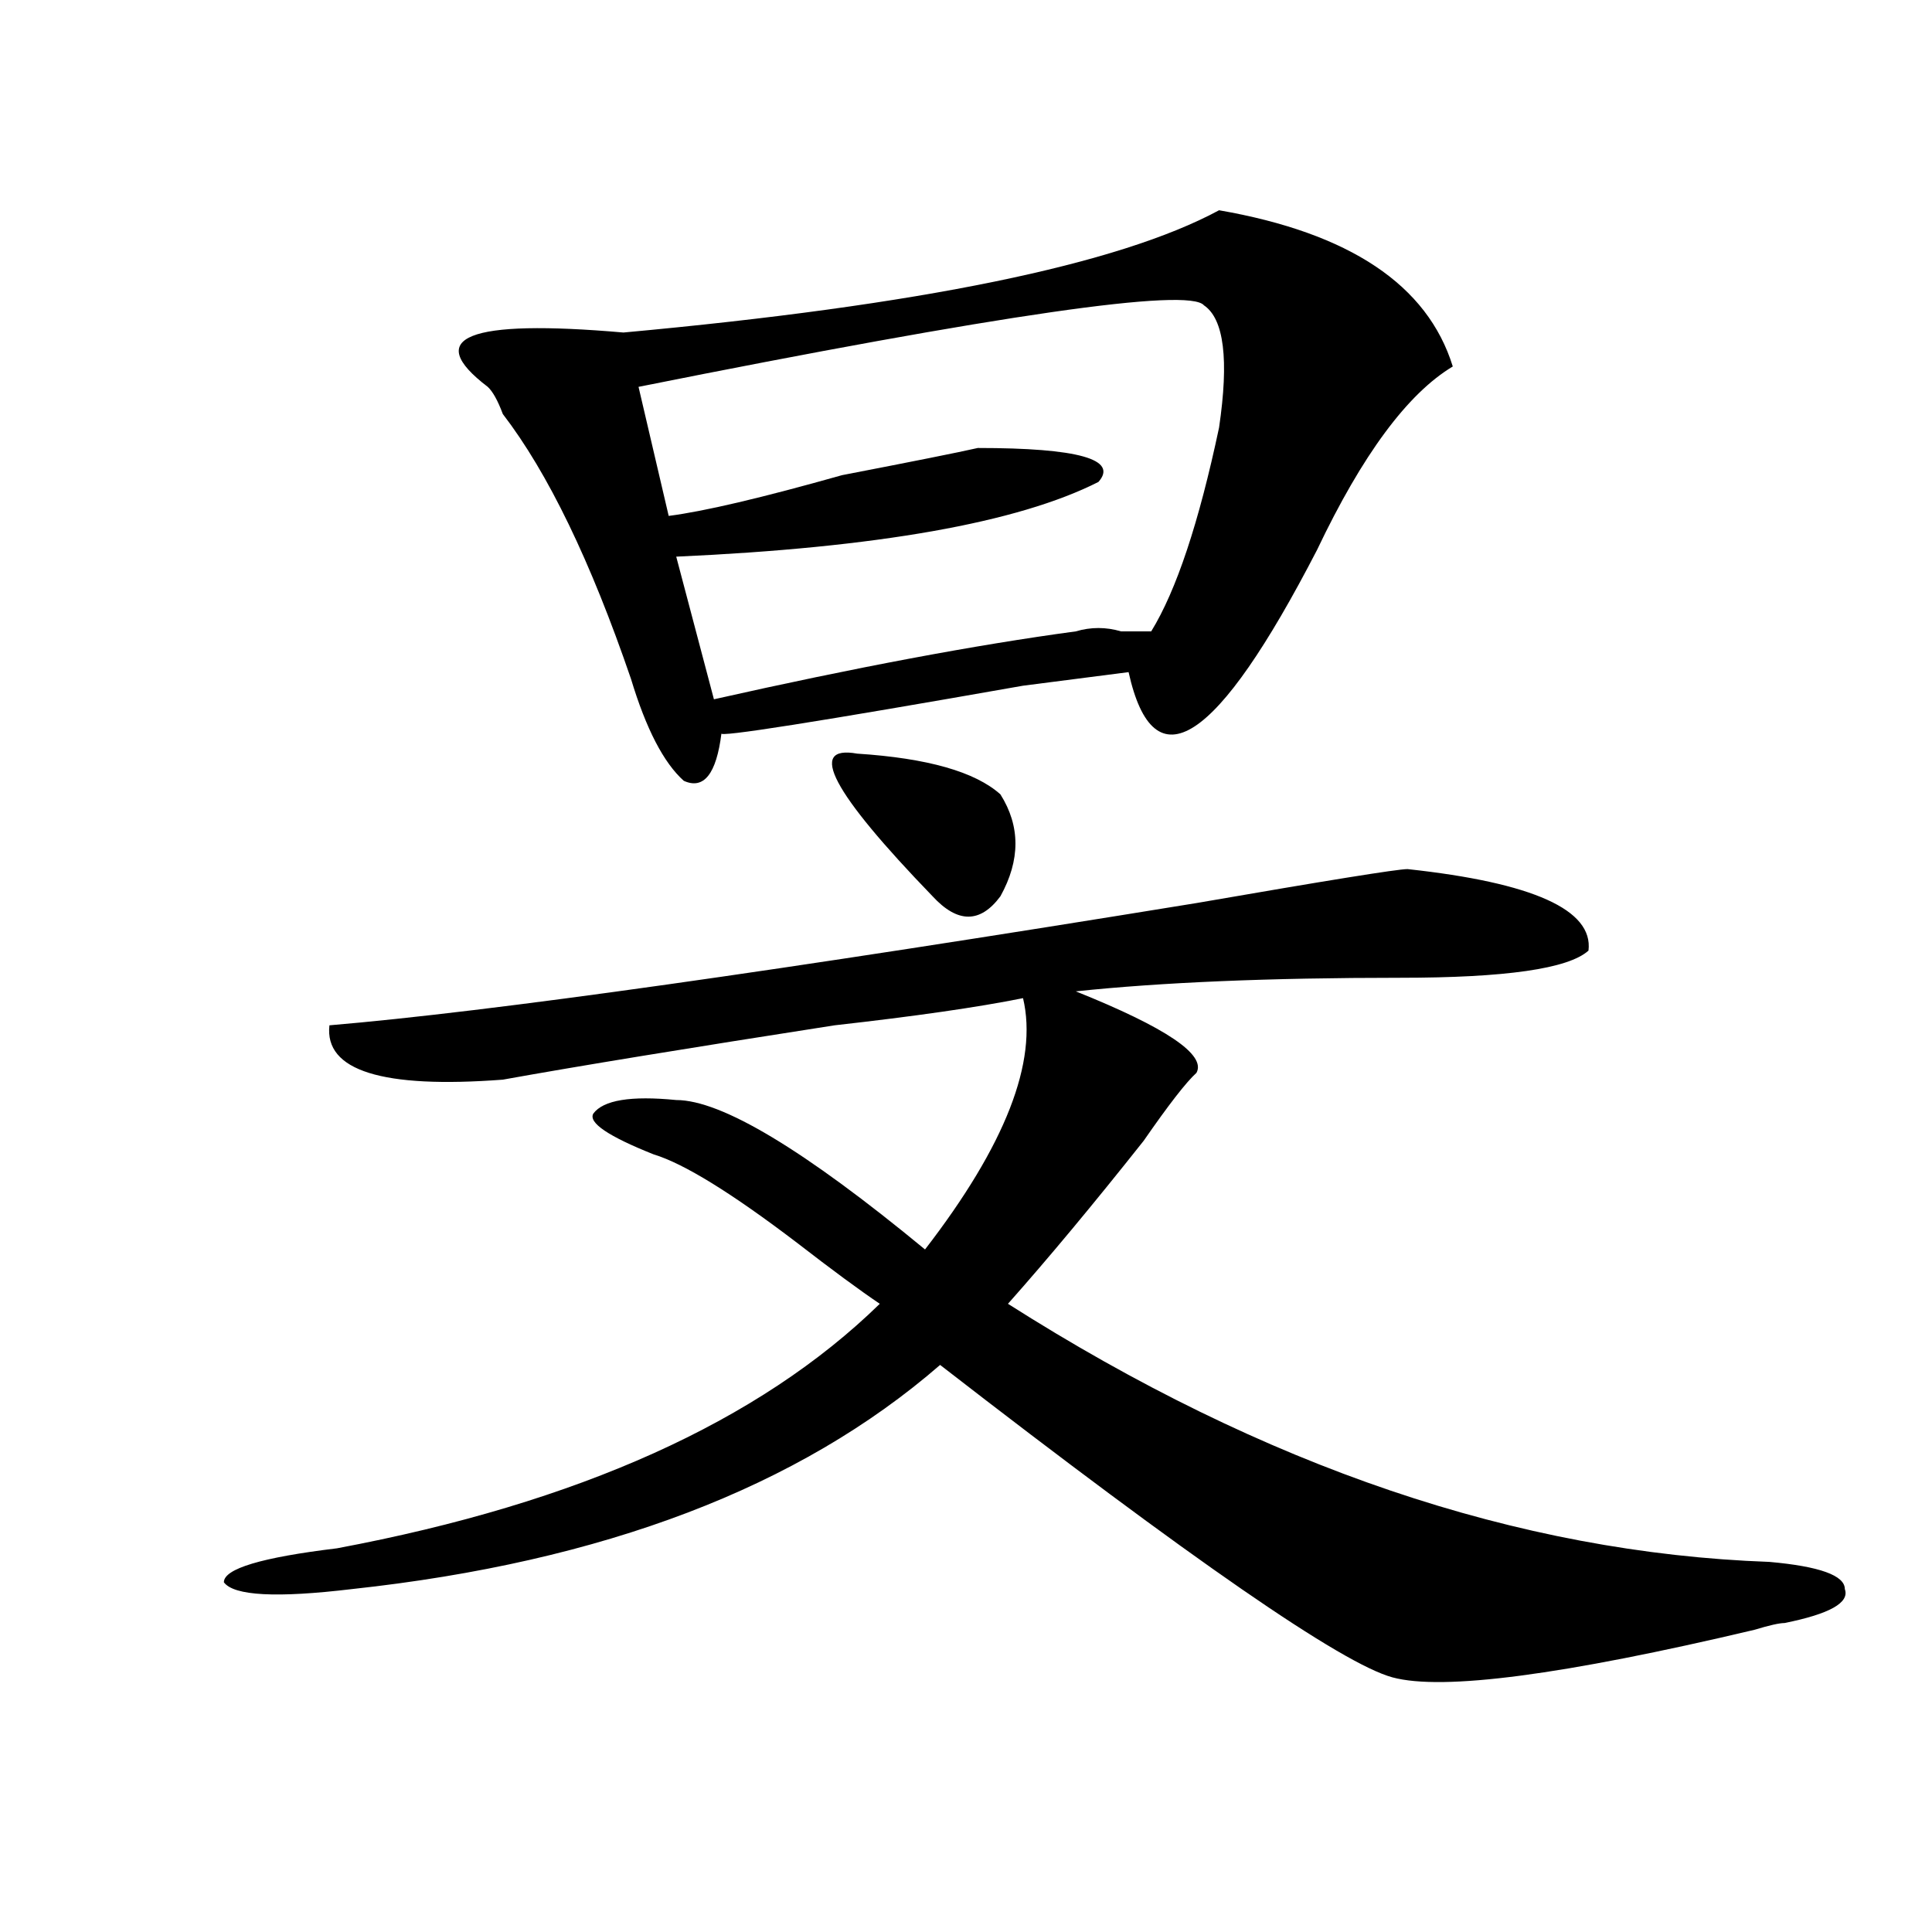 <?xml version="1.0" encoding="utf-8"?>
<!-- Generator: Adobe Illustrator 16.0.0, SVG Export Plug-In . SVG Version: 6.00 Build 0)  -->
<!DOCTYPE svg PUBLIC "-//W3C//DTD SVG 1.1//EN" "http://www.w3.org/Graphics/SVG/1.1/DTD/svg11.dtd">
<svg version="1.1" id="图层_1" xmlns="http://www.w3.org/2000/svg" xmlns:xlink="http://www.w3.org/1999/xlink" x="0px" y="0px"
	 width="1000px" height="1000px" viewBox="0 0 1000 1000" enable-background="new 0 0 1000 1000" xml:space="preserve">
<path d="M170.508,530.703c83.229-7.031,232.799-28.125,448.77-63.281c67.62-11.7,104.021-17.578,109.266-17.578
	c64.998,7.031,96.217,21.094,93.656,42.188c-10.427,9.394-42.926,14.063-97.559,14.063c-67.682,0-123.595,2.362-167.801,7.031
	c46.828,18.786,67.62,32.849,62.438,42.188c-5.244,4.724-14.329,16.425-27.316,35.156c-26.036,32.849-49.45,60.974-70.242,84.375
	c132.68,84.375,264.018,128.925,394.137,133.594c25.975,2.307,39.023,7.031,39.023,14.063c2.561,7.031-7.805,12.854-31.219,17.578
	c-2.622,0-7.805,1.153-15.609,3.516c-98.9,23.4-161.338,31.641-187.313,24.609c-26.036-7.031-104.083-60.919-234.141-161.719
	C413.733,769.766,312.272,808.438,182.215,822.5c-39.023,4.669-61.157,3.516-66.34-3.516c0-7.031,19.512-12.854,58.535-17.578
	c124.875-23.401,218.531-65.589,280.969-126.563c-10.427-7.031-24.756-17.578-42.926-31.641
	c-33.841-25.763-58.535-40.979-74.145-45.703c-23.414-9.339-33.841-16.37-31.219-21.094c5.183-7.031,19.512-9.339,42.926-7.031
	c23.414,0,66.34,25.817,128.777,77.344c41.584-53.888,58.535-97.229,50.73-130.078c-23.414,4.724-55.975,9.394-97.559,14.063
	c-75.486,11.755-132.68,21.094-171.703,28.125C197.824,563.552,167.886,554.159,170.508,530.703z M630.984,108.828
	c67.62,11.755,107.924,38.672,120.973,80.859c-23.414,14.063-46.828,45.703-70.242,94.922
	c-52.072,100.8-84.571,121.894-97.559,63.281l-54.633,7.031c-106.705,18.786-158.716,26.972-156.094,24.609
	c-2.622,21.094-9.146,29.333-19.512,24.609c-10.427-9.339-19.512-26.917-27.316-52.734c-20.854-60.919-42.926-106.622-66.34-137.109
	c-2.622-7.031-5.244-11.7-7.805-14.063c-33.841-25.763-10.427-35.156,70.242-28.125
	C476.171,158.047,578.912,136.953,630.984,108.828z M595.863,326.797c12.987-21.094,24.694-56.25,35.121-105.469
	c5.183-35.156,2.561-56.25-7.805-63.281c-7.805-9.339-105.363,4.724-292.676,42.188l15.609,66.797
	c18.17-2.308,48.108-9.339,89.754-21.094c36.401-7.031,59.815-11.7,70.242-14.063c52.011,0,72.803,5.878,62.438,17.578
	c-41.646,21.094-114.51,34.003-218.531,38.672l19.512,73.828c72.803-16.37,135.24-28.125,187.313-35.156
	c7.805-2.308,15.609-2.308,23.414,0C588.059,326.797,593.241,326.797,595.863,326.797z M443.672,390.078
	c36.401,2.362,61.096,9.394,74.145,21.094c10.365,16.425,10.365,34.003,0,52.734c-10.427,14.063-22.134,14.063-35.121,0
	C430.623,410.019,417.636,385.409,443.672,390.078z"/>
</svg>
